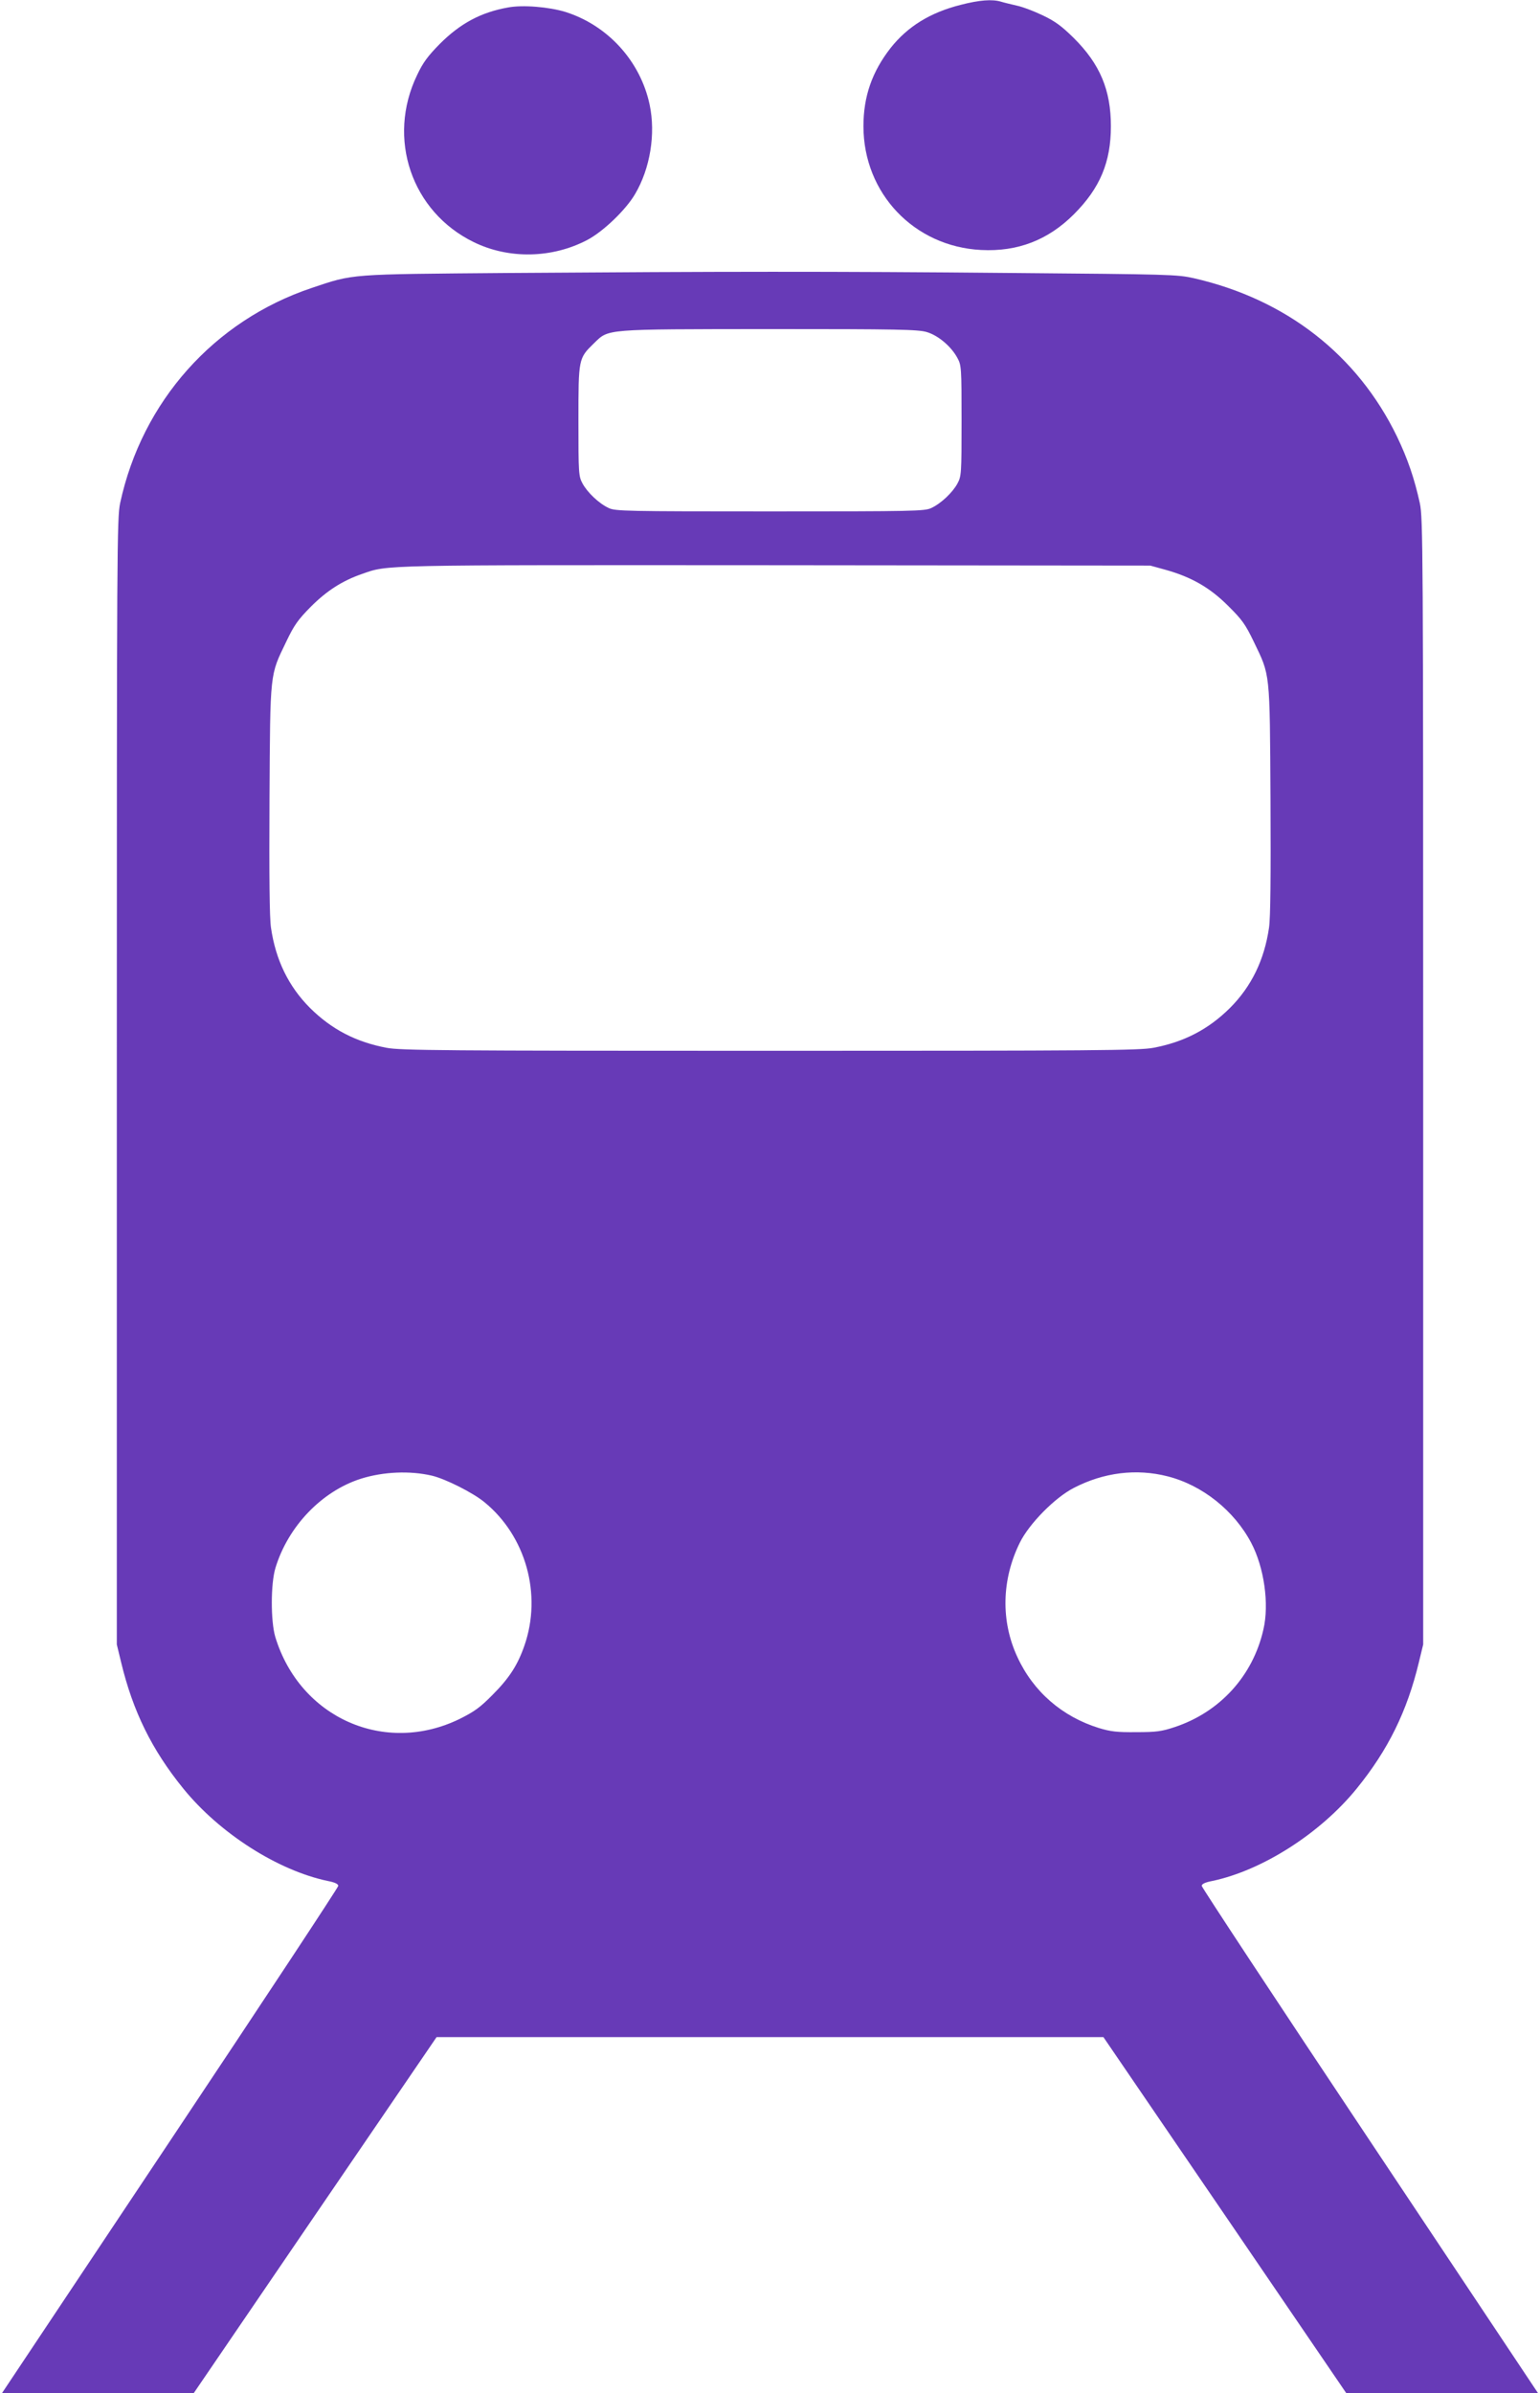 <?xml version="1.0" standalone="no"?>
<!DOCTYPE svg PUBLIC "-//W3C//DTD SVG 20010904//EN"
 "http://www.w3.org/TR/2001/REC-SVG-20010904/DTD/svg10.dtd">
<svg version="1.0" xmlns="http://www.w3.org/2000/svg"
 width="824pt" height="1280pt" viewBox="0 0 824 1280"
 preserveAspectRatio="xMidYMid meet">
<g transform="translate(0,1280) scale(0.1,-0.1)"
fill="#673ab7" stroke="none">
<path d="M5140 12774 c-163 -41 -284 -116 -375 -231 -99 -127 -145 -259 -145
-418 0 -359 271 -644 630 -662 195 -10 358 53 496 191 140 140 198 279 198
471 0 193 -58 332 -199 472 -65 64 -99 89 -166 121 -46 22 -109 46 -139 52
-30 7 -68 16 -84 21 -47 14 -115 9 -216 -17z"/>
<path d="M2718 12760 c-145 -26 -255 -85 -365 -195 -64 -65 -90 -100 -121
-166 -164 -339 -30 -732 303 -894 188 -92 420 -87 608 12 85 45 206 161 255
245 81 137 111 322 78 478 -49 232 -223 424 -450 496 -88 27 -229 39 -308 24z"/>
<path d="M2720 11340 c-862 -7 -825 -4 -1052 -80 -523 -175 -908 -608 -1025
-1150 -17 -81 -18 -218 -18 -3095 l0 -3010 23 -95 c63 -262 164 -468 333 -676
195 -240 506 -438 773 -494 37 -7 56 -16 56 -26 0 -8 -405 -622 -900 -1364
l-900 -1350 513 0 513 0 650 953 650 952 1784 0 1784 0 650 -952 650 -953 513
0 513 0 -900 1350 c-495 742 -900 1356 -900 1364 0 10 19 19 56 26 267 56 578
254 773 494 169 208 270 414 333 676 l23 95 0 3010 c0 2864 -1 3014 -18 3094
-29 132 -65 237 -122 356 -212 437 -593 734 -1087 847 -89 20 -127 21 -973 28
-978 9 -1549 8 -2695 0z m2239 -316 c61 -18 131 -77 164 -139 21 -38 22 -52
22 -335 0 -284 -1 -297 -22 -336 -26 -48 -88 -107 -140 -131 -35 -17 -94 -18
-863 -18 -769 0 -828 1 -863 18 -52 24 -114 83 -140 131 -21 39 -22 52 -22
336 0 333 0 333 83 414 81 78 47 75 938 76 689 0 797 -2 843 -16z m1276 -1271
c140 -39 239 -96 336 -193 76 -75 93 -100 137 -191 89 -185 86 -151 90 -844 2
-415 0 -635 -8 -687 -25 -172 -94 -314 -209 -429 -115 -114 -245 -182 -410
-213 -74 -14 -301 -16 -2051 -16 -1750 0 -1977 2 -2051 16 -165 31 -295 99
-410 213 -115 115 -184 257 -209 429 -8 52 -10 272 -8 687 4 692 1 659 90 844
42 88 62 116 131 186 86 86 169 139 273 175 143 50 72 48 2214 47 l2005 -2 80
-22z m-3925 -4845 c73 -17 220 -91 282 -142 222 -181 309 -494 214 -767 -36
-104 -81 -174 -171 -264 -66 -67 -97 -89 -175 -128 -401 -196 -855 5 -987 438
-25 84 -25 286 1 370 68 223 249 411 459 477 119 37 260 43 377 16z m3938 -4
c185 -47 356 -183 447 -356 69 -131 97 -327 65 -463 -56 -248 -233 -442 -475
-522 -69 -23 -98 -27 -205 -27 -104 -1 -137 3 -200 22 -197 61 -351 195 -436
379 -90 193 -85 415 13 613 50 101 187 240 288 292 160 83 335 105 503 62z"/>
</g>
</svg>
